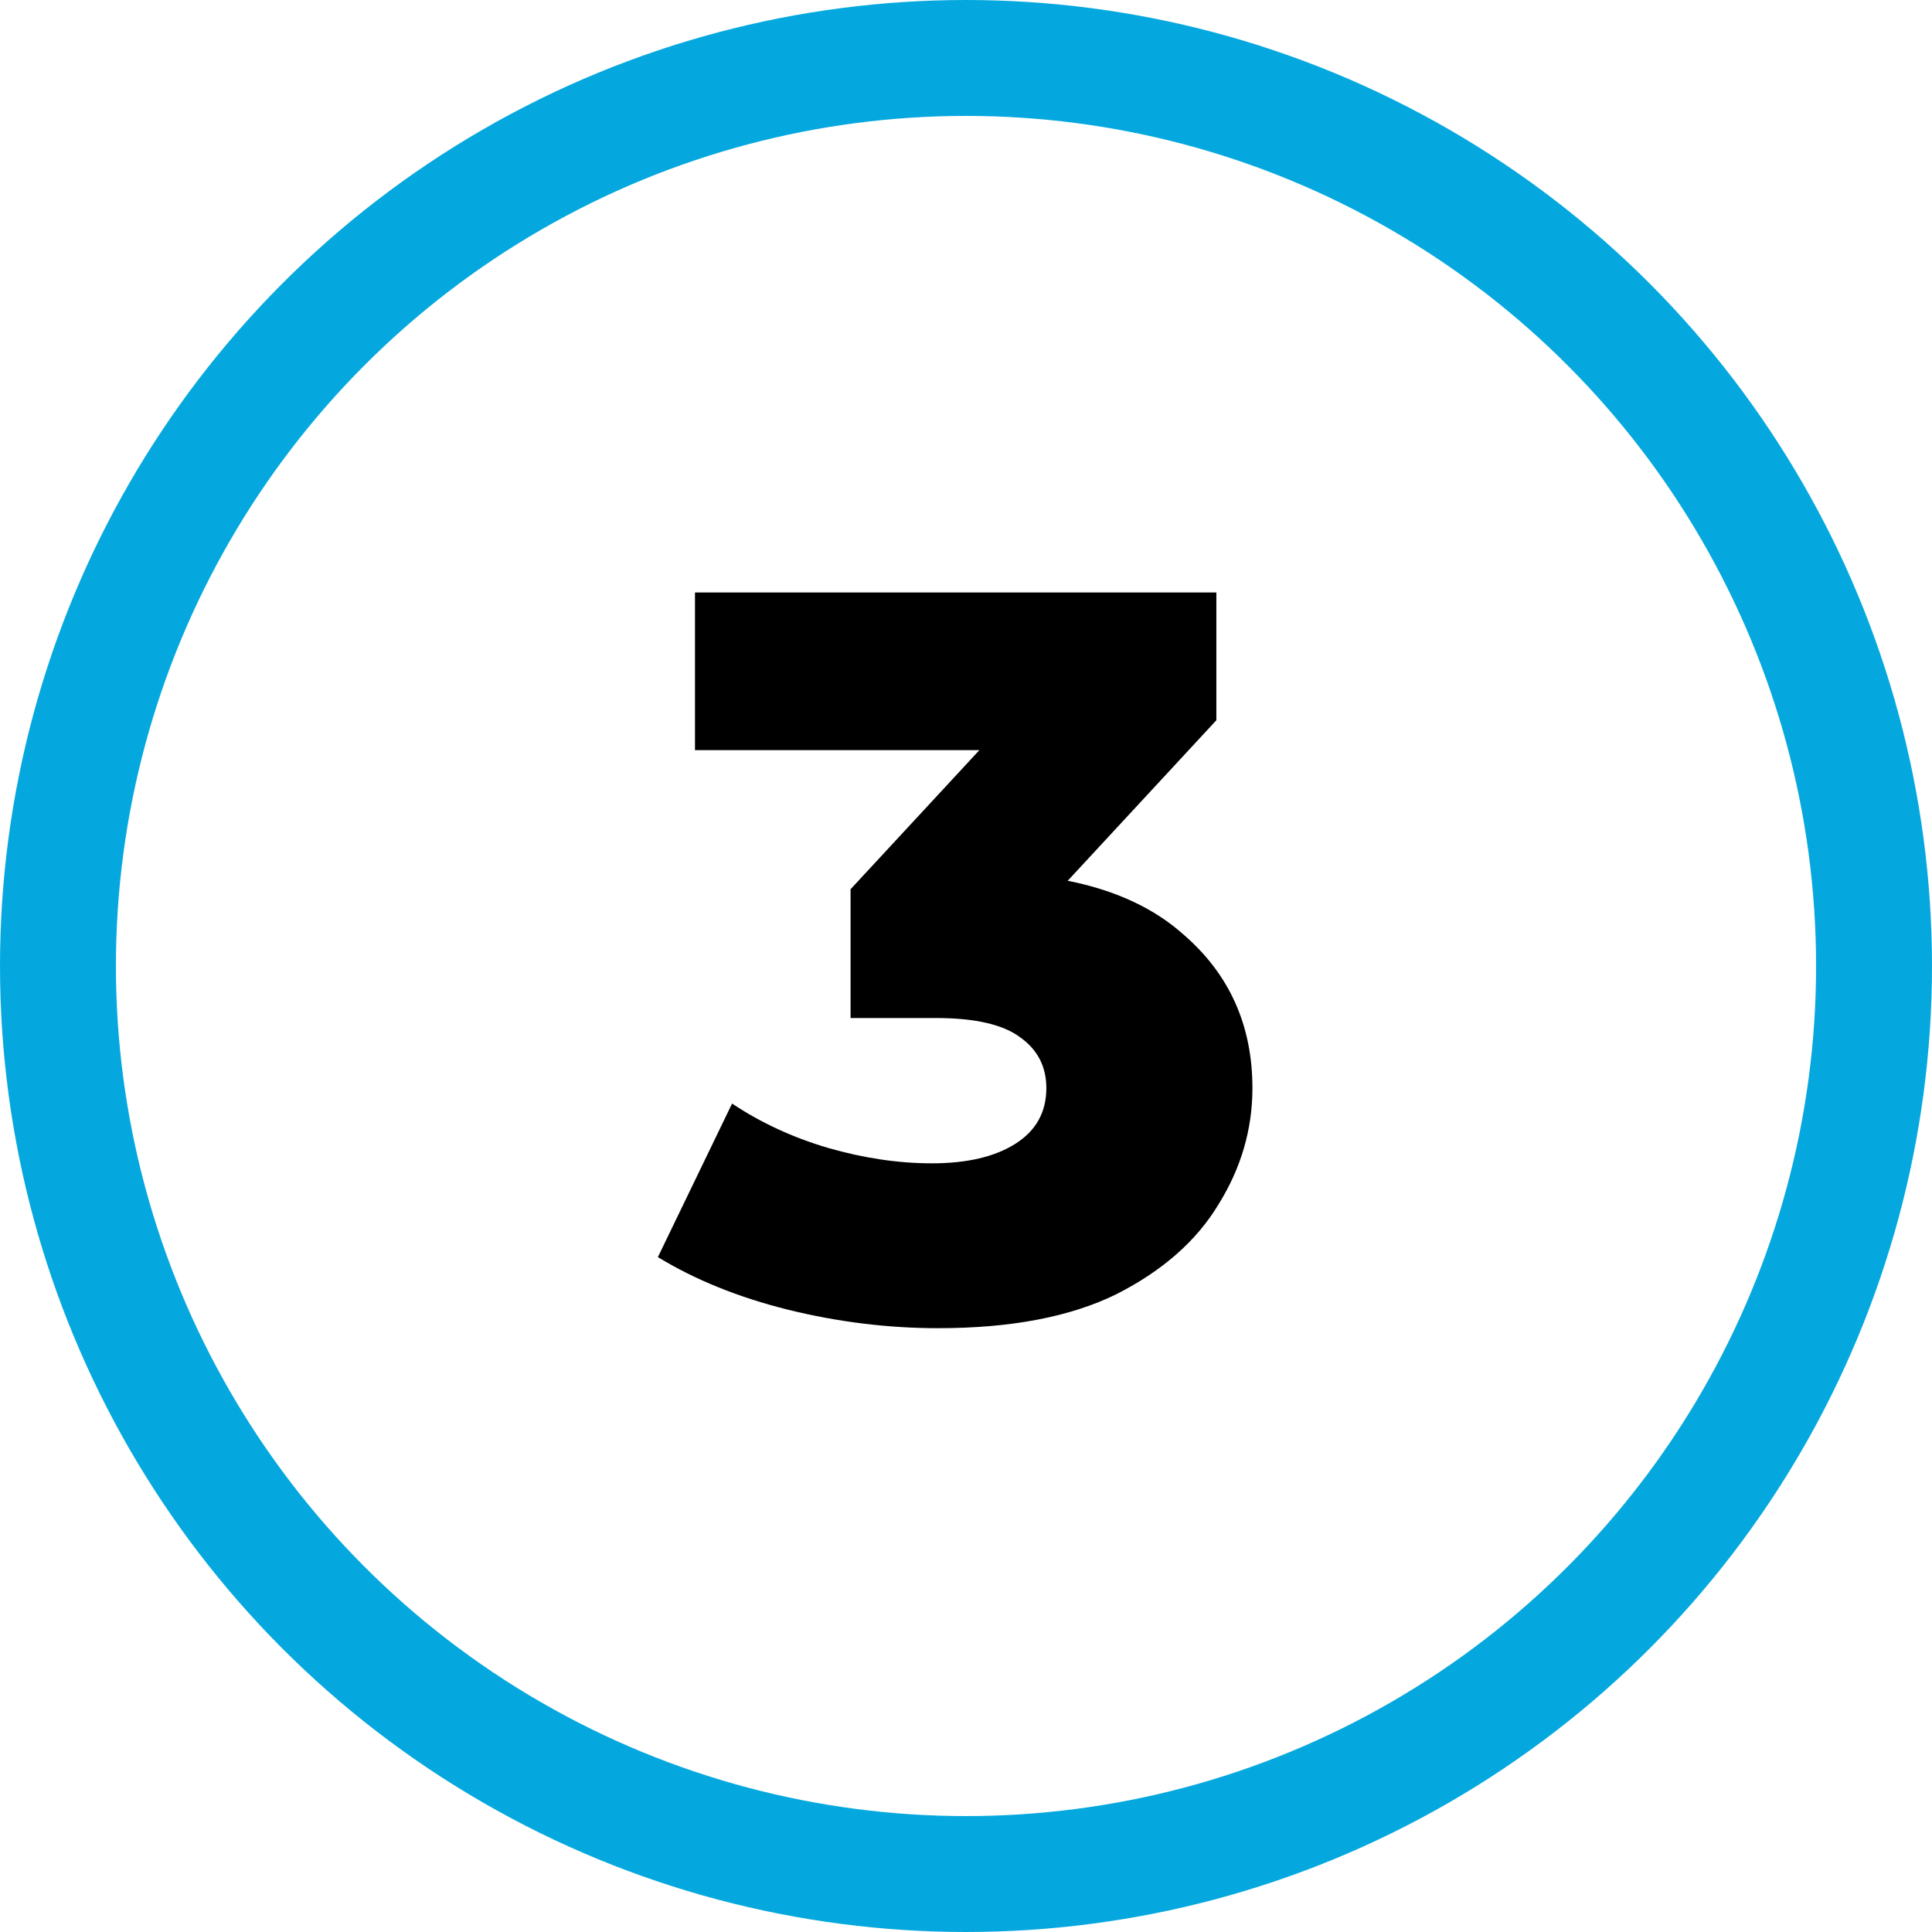 <svg xmlns="http://www.w3.org/2000/svg" fill="none" viewBox="0 0 150 150" height="150" width="150">
<circle stroke-width="9" stroke="#05A8DE" r="70.5" cy="75" cx="75"></circle>
<path fill="black" d="M72.838 103.12C68.945 103.12 65.052 102.64 61.158 101.68C57.318 100.72 53.958 99.36 51.078 97.6L56.838 85.68C59.078 87.173 61.558 88.32 64.278 89.12C67.052 89.92 69.745 90.32 72.358 90.32C75.078 90.32 77.238 89.813 78.838 88.8C80.438 87.787 81.238 86.347 81.238 84.48C81.238 82.827 80.572 81.52 79.238 80.56C77.905 79.547 75.718 79.04 72.678 79.04H66.038V69.04L81.078 52.8L82.598 58.24H53.958V46H94.438V55.92L79.398 72.16L71.638 67.76H75.958C82.945 67.76 88.225 69.333 91.798 72.48C95.425 75.573 97.238 79.573 97.238 84.48C97.238 87.68 96.358 90.693 94.598 93.52C92.892 96.347 90.252 98.667 86.678 100.48C83.105 102.24 78.492 103.12 72.838 103.12Z"></path>
</svg>
